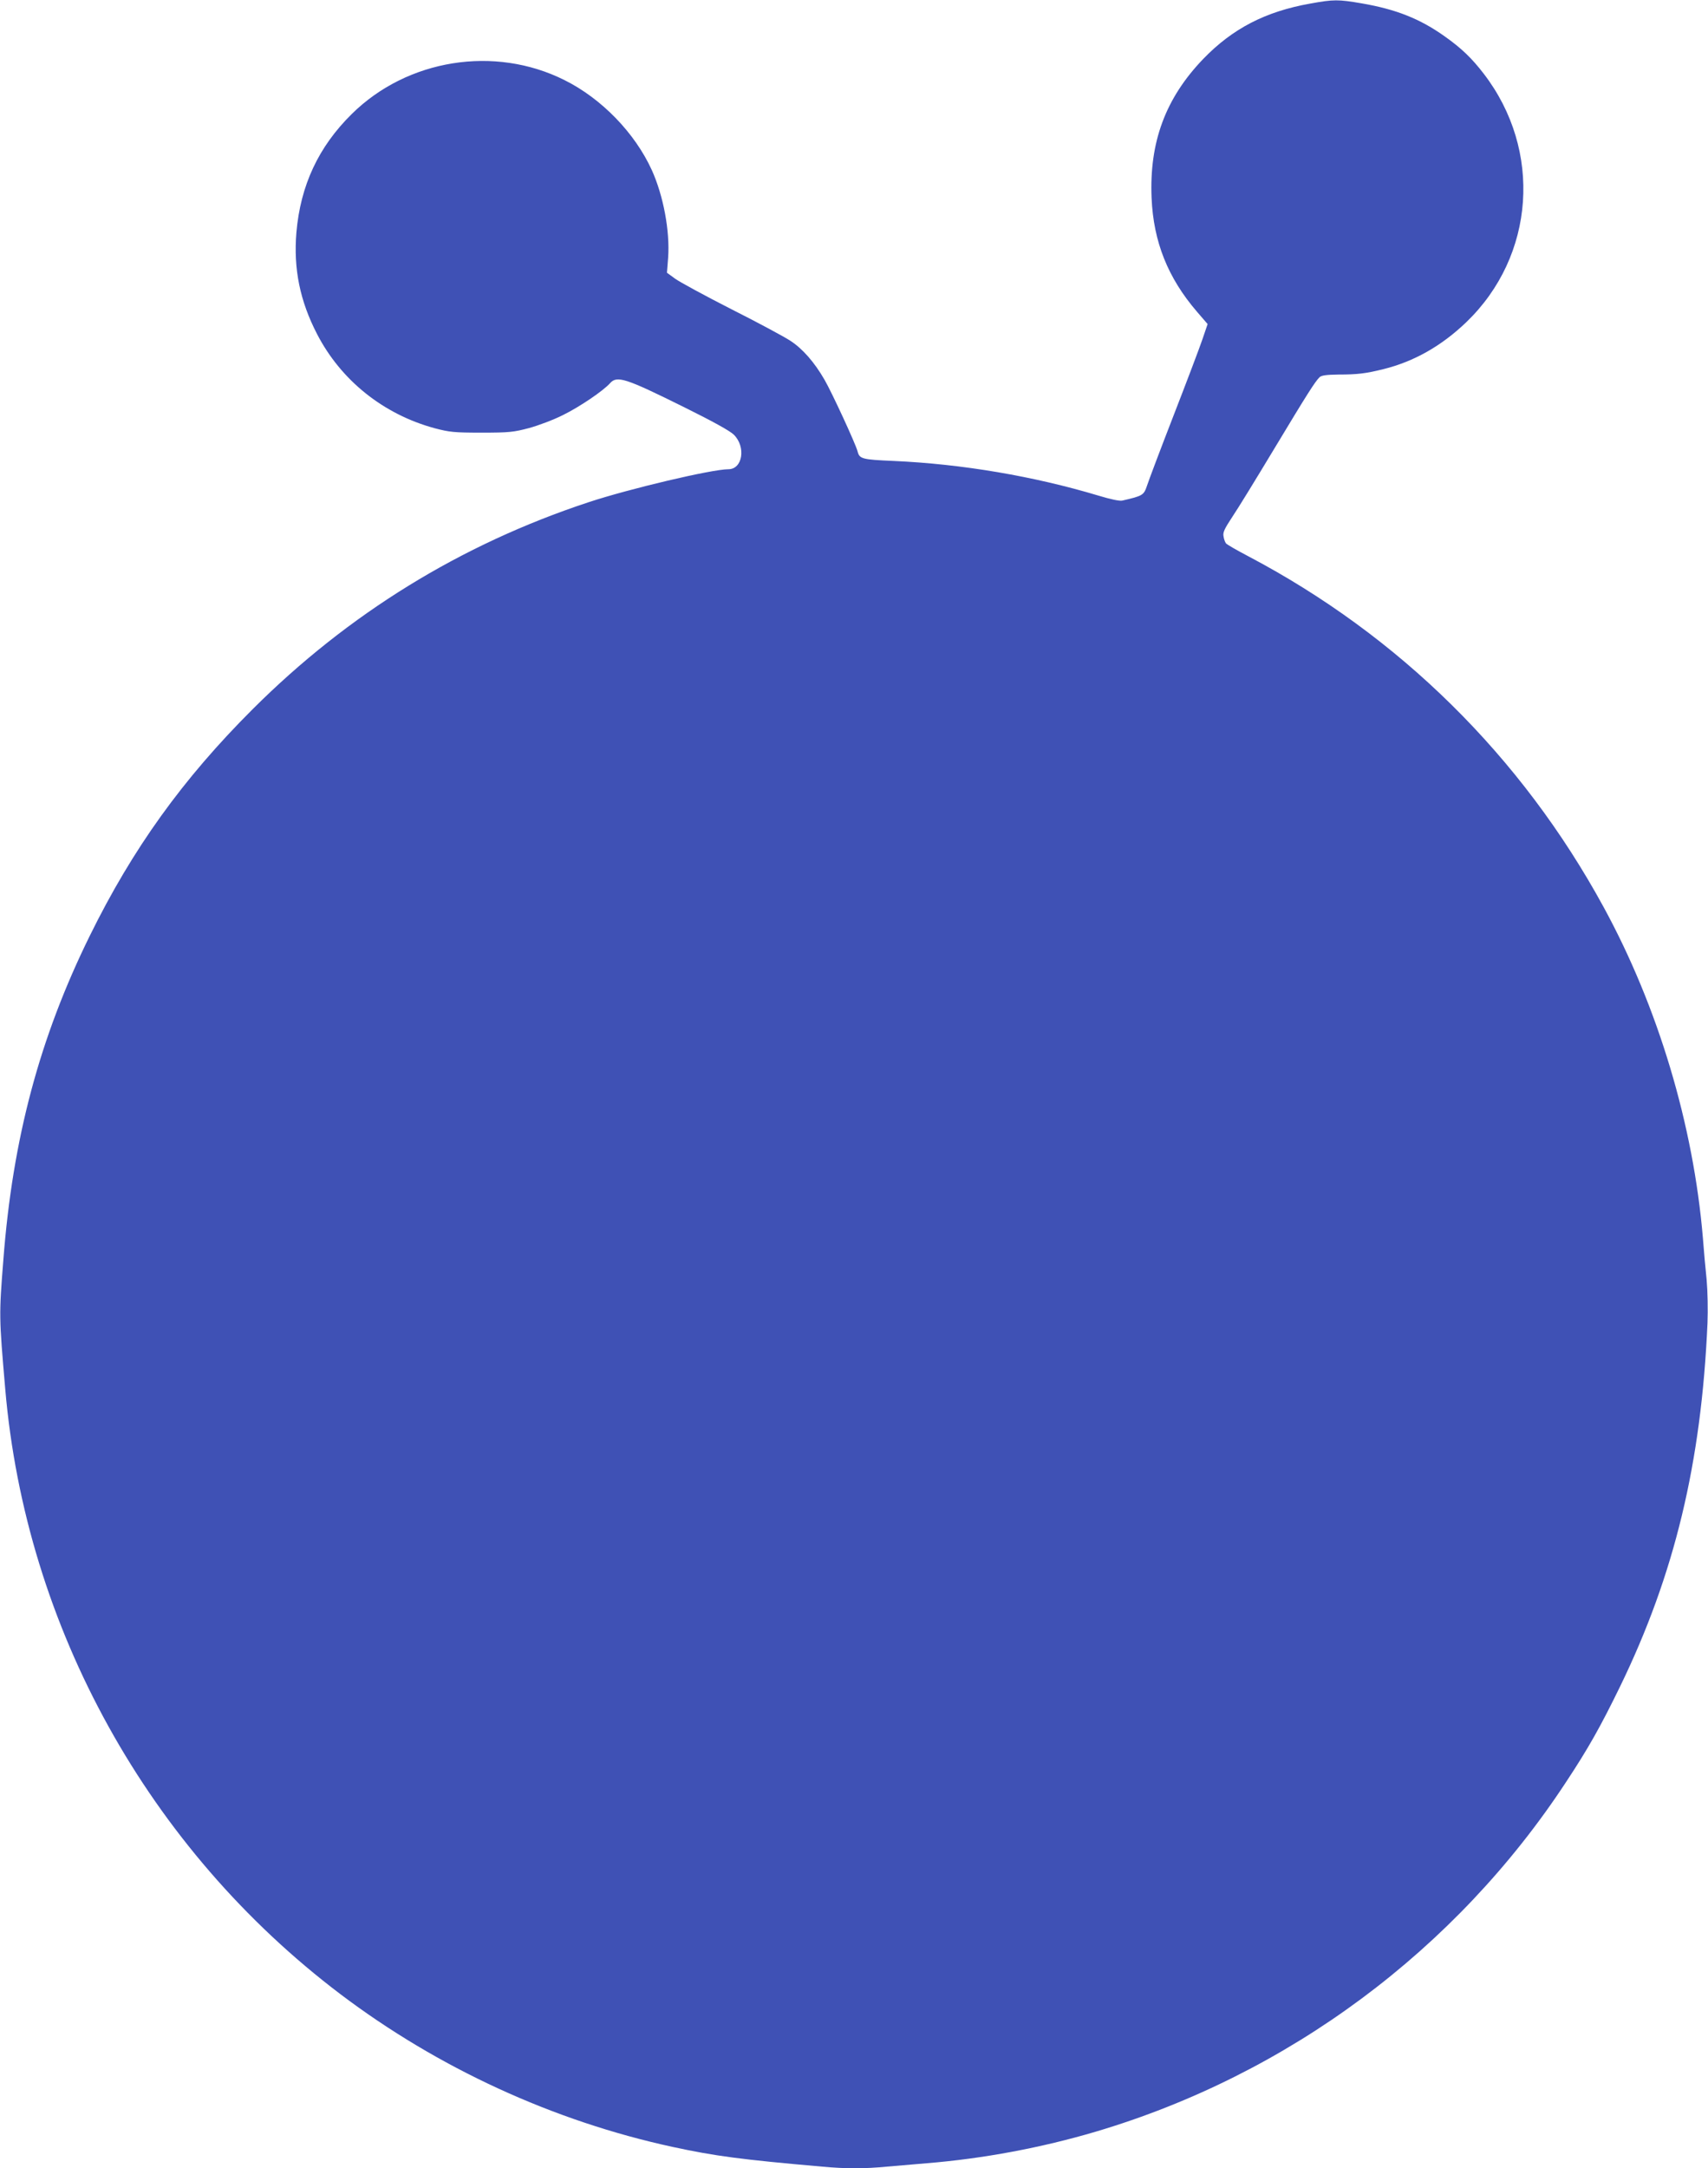 <?xml version="1.0" standalone="no"?>
<!DOCTYPE svg PUBLIC "-//W3C//DTD SVG 20010904//EN"
 "http://www.w3.org/TR/2001/REC-SVG-20010904/DTD/svg10.dtd">
<svg version="1.0" xmlns="http://www.w3.org/2000/svg"
 width="1009pt" height="1280pt" viewBox="0 0 1009 1280"
 preserveAspectRatio="xMidYMid meet">
<g transform="translate(0,1280) scale(0.1,-0.1)"
fill="#3f51b5" stroke="none">
<path d="M7741 12779 c-266 -47 -460 -148 -633 -327 -223 -232 -319 -491 -305
-821 11 -258 96 -471 268 -671 l63 -73 -31 -91 c-17 -50 -94 -253 -171 -451
-77 -198 -147 -384 -156 -412 -19 -56 -24 -60 -146 -88 -15 -4 -71 8 -140 29
-383 115 -807 187 -1212 205 -186 8 -201 12 -212 57 -12 45 -151 346 -195 422
-60 104 -130 184 -203 231 -35 23 -191 107 -348 186 -157 80 -306 161 -332
180 l-48 35 7 89 c11 158 -28 365 -96 516 -100 220 -297 423 -516 532 -413
207 -929 124 -1257 -200 -197 -194 -303 -422 -327 -699 -18 -215 21 -405 122
-600 141 -273 392 -474 695 -556 88 -23 114 -26 277 -26 163 0 189 3 280 27
55 15 146 49 201 77 98 48 238 143 278 188 41 46 91 30 434 -140 172 -85 275
-142 297 -164 73 -72 52 -204 -32 -204 -97 0 -585 -115 -827 -195 -754 -249
-1417 -657 -1982 -1220 -415 -414 -710 -824 -964 -1340 -296 -601 -455 -1196
-510 -1910 -26 -330 -26 -336 11 -765 121 -1407 846 -2714 1980 -3572 577
-436 1257 -749 1964 -902 251 -54 402 -74 881 -116 140 -13 251 -13 384 0 58
5 164 14 235 20 334 27 679 92 997 186 1138 337 2128 1072 2780 2065 131 198
205 330 319 564 321 660 480 1318 516 2145 3 76 1 187 -5 255 -7 66 -17 176
-22 245 -56 669 -265 1366 -587 1956 -485 889 -1207 1601 -2100 2071 -67 35
-126 69 -131 76 -5 7 -12 25 -14 41 -5 23 6 45 52 115 32 47 144 230 250 406
194 322 238 391 265 418 11 11 40 15 111 16 114 0 162 6 267 32 181 45 343
137 489 277 407 391 451 1015 103 1467 -70 91 -131 150 -230 220 -146 104
-287 160 -490 195 -139 24 -167 24 -304 -1z"/>
</g>
</svg>
